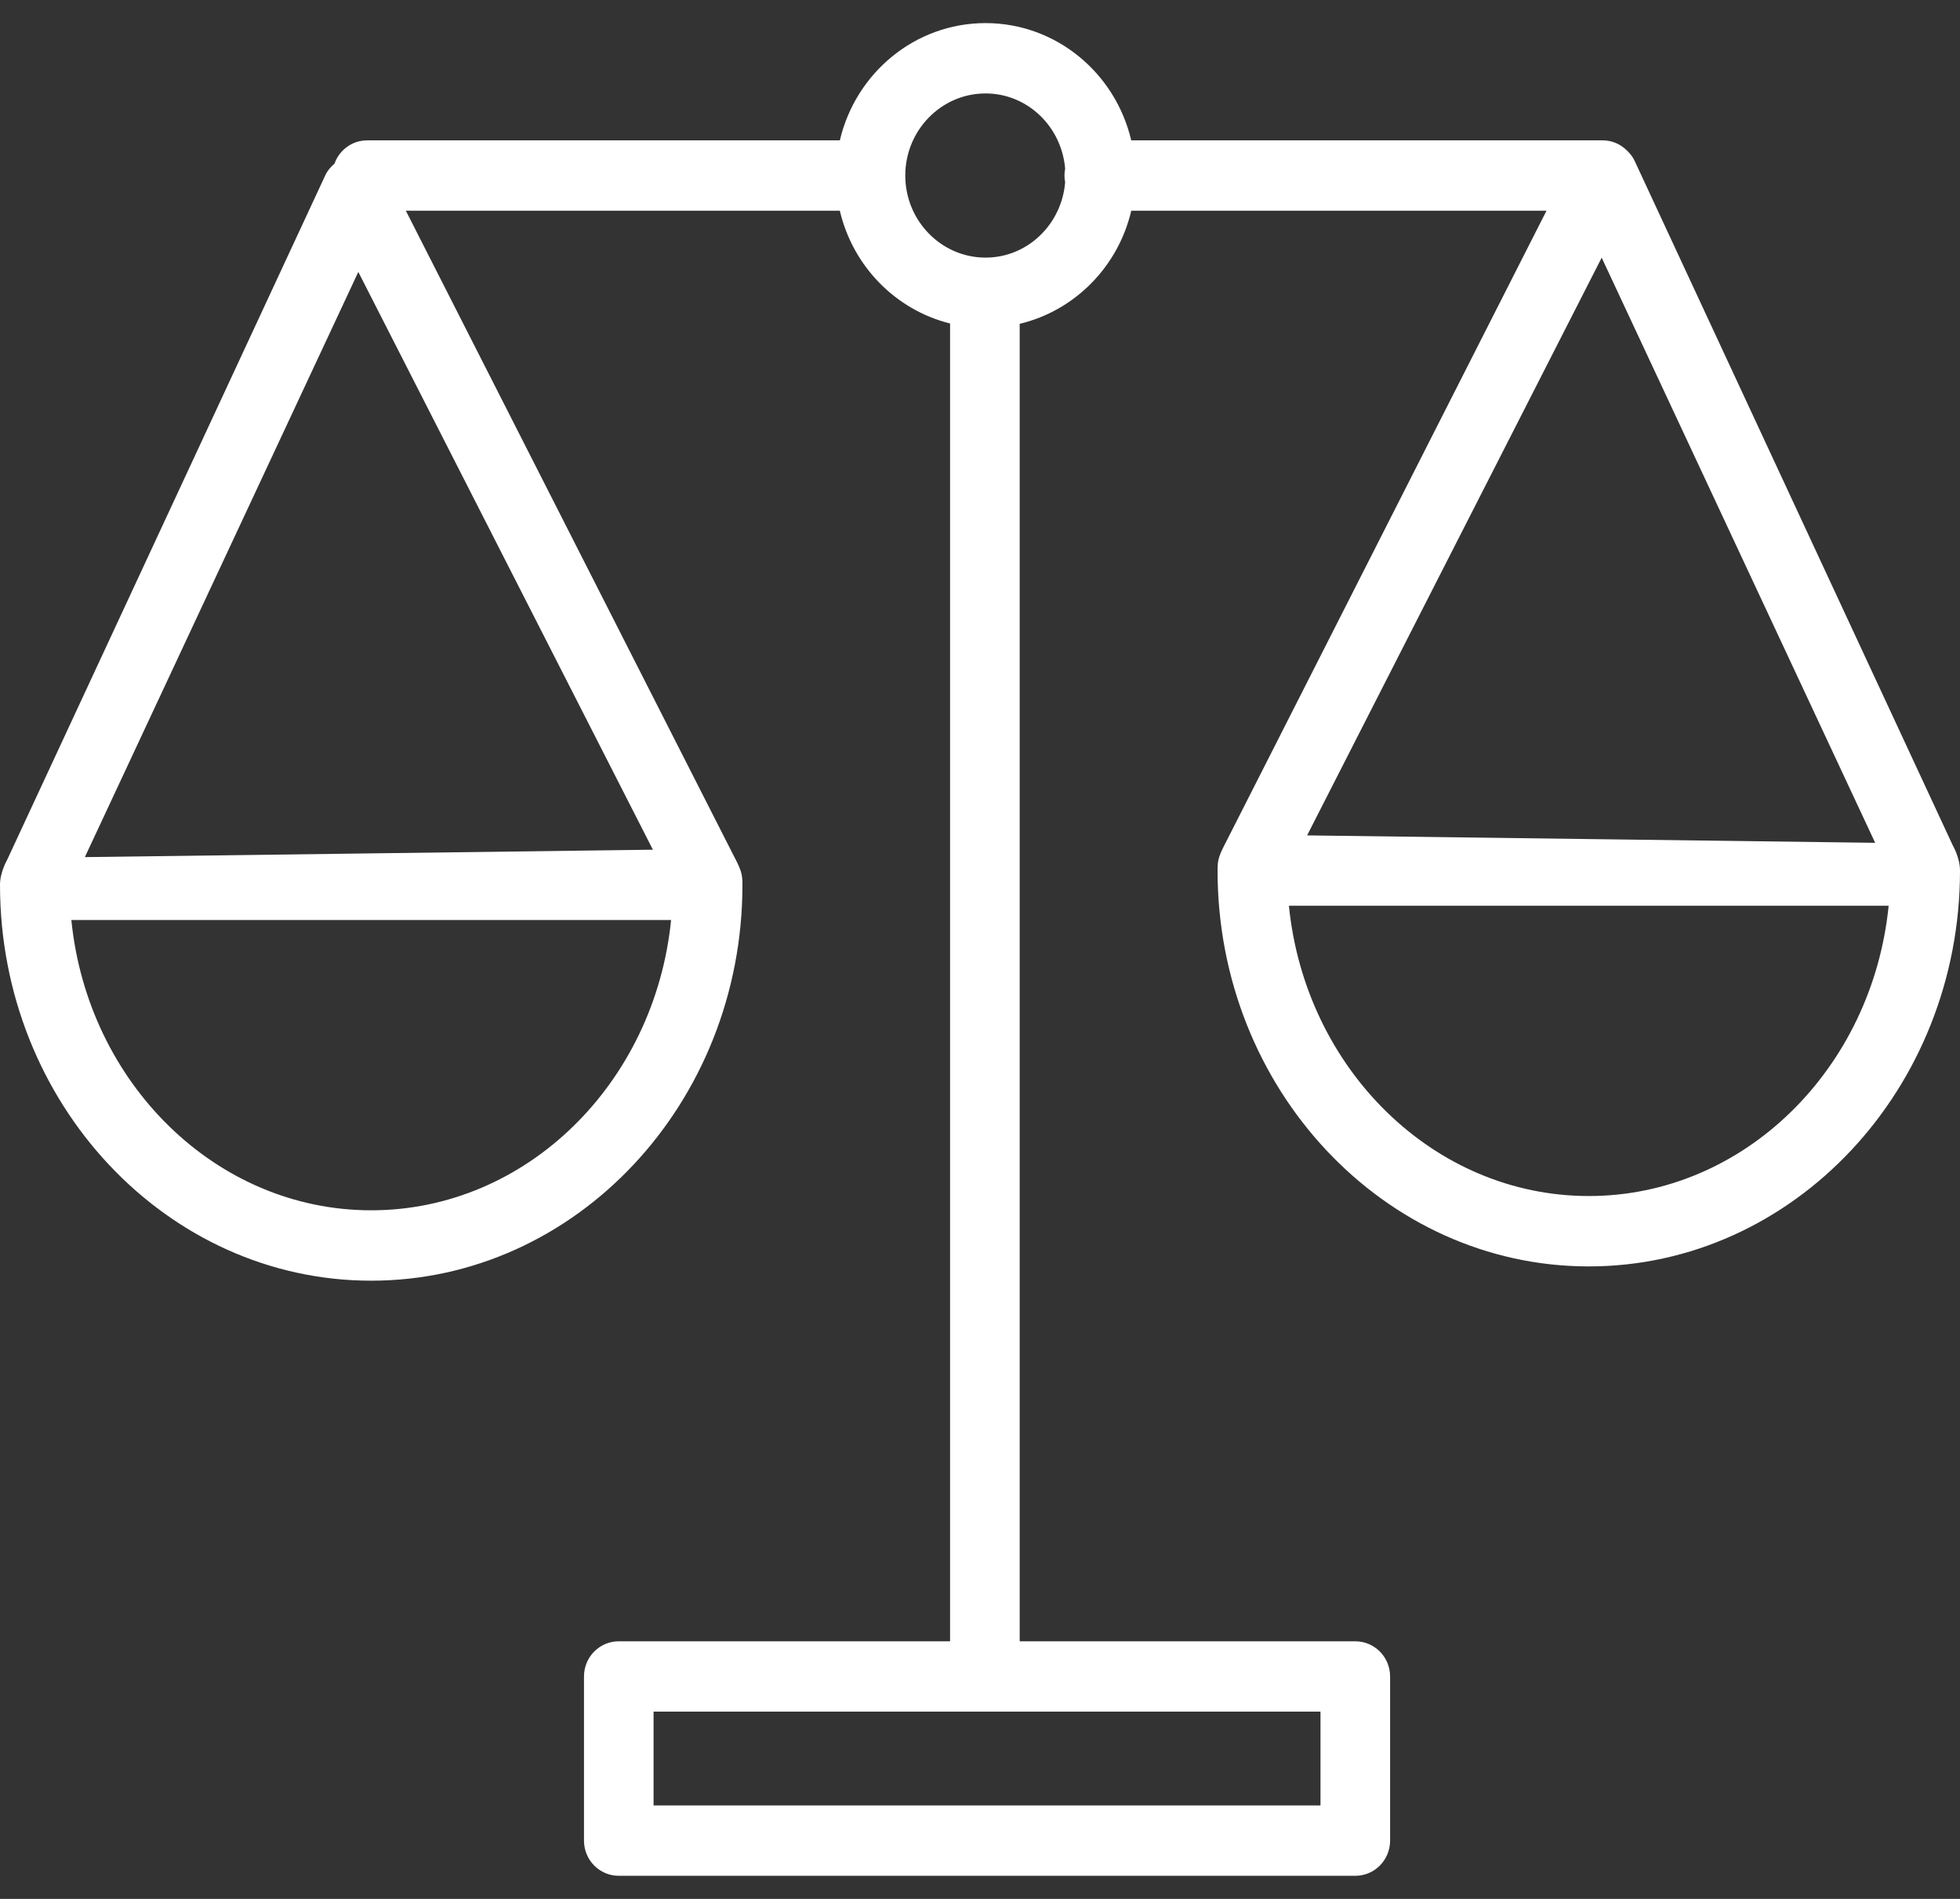 <svg width="64" height="62" viewBox="0 0 64 62" fill="none" xmlns="http://www.w3.org/2000/svg">
<rect x="0" y="0" width="64" height="62" fill="#333333" stroke="none"/>
<path d="M63.77 27.615L53.383 5.268C53.313 5.111 53.196 4.972 53.071 4.865C52.872 4.688 52.618 4.583 52.331 4.583H36.938C36.426 2.391 34.49 0.754 32.181 0.754C29.872 0.754 27.936 2.391 27.424 4.583H11.987C11.495 4.583 11.08 4.901 10.922 5.343C10.797 5.45 10.687 5.577 10.617 5.734L0.23 28.081C0.23 28.081 0 28.475 0 28.891C0 36.018 5.438 41.815 12.121 41.815C18.805 41.815 24.243 36.018 24.243 28.891C24.243 28.523 24.207 28.415 23.921 27.868L13.252 6.88H27.423C27.847 8.692 29.245 10.12 31.023 10.562V53.589H20.205C19.577 53.589 19.069 54.102 19.069 54.737V60.097C19.069 60.732 19.577 61.246 20.205 61.246H44.254C44.882 61.246 45.391 60.732 45.391 60.097V54.737C45.391 54.102 44.882 53.589 44.254 53.589H33.296V10.573C35.095 10.144 36.512 8.707 36.939 6.88H50.498L40.079 27.402C39.793 27.949 39.757 28.057 39.757 28.425C39.757 35.551 45.195 41.349 51.879 41.349C58.562 41.349 64 35.551 64 28.425C64 28.008 63.77 27.615 63.77 27.615ZM12.121 39.517C7.051 39.517 2.862 35.36 2.33 30.039H21.913C21.381 35.361 17.192 39.517 12.121 39.517ZM21.319 27.743L2.771 27.985L11.7 8.879L21.319 27.743ZM43.118 55.885V58.948H21.341V55.885H43.118ZM34.78 5.952C34.668 7.325 33.552 8.411 32.181 8.411C30.736 8.411 29.56 7.208 29.56 5.731C29.56 4.253 30.736 3.051 32.181 3.051C33.552 3.051 34.668 4.136 34.78 5.509C34.767 5.581 34.758 5.655 34.758 5.731C34.758 5.806 34.767 5.881 34.78 5.952ZM52.3 8.413L61.23 27.518L42.681 27.276L52.3 8.413ZM51.879 39.051C46.808 39.051 42.619 34.894 42.087 29.573H61.67C61.138 34.894 56.949 39.051 51.879 39.051Z" fill="white"/>
</svg>
